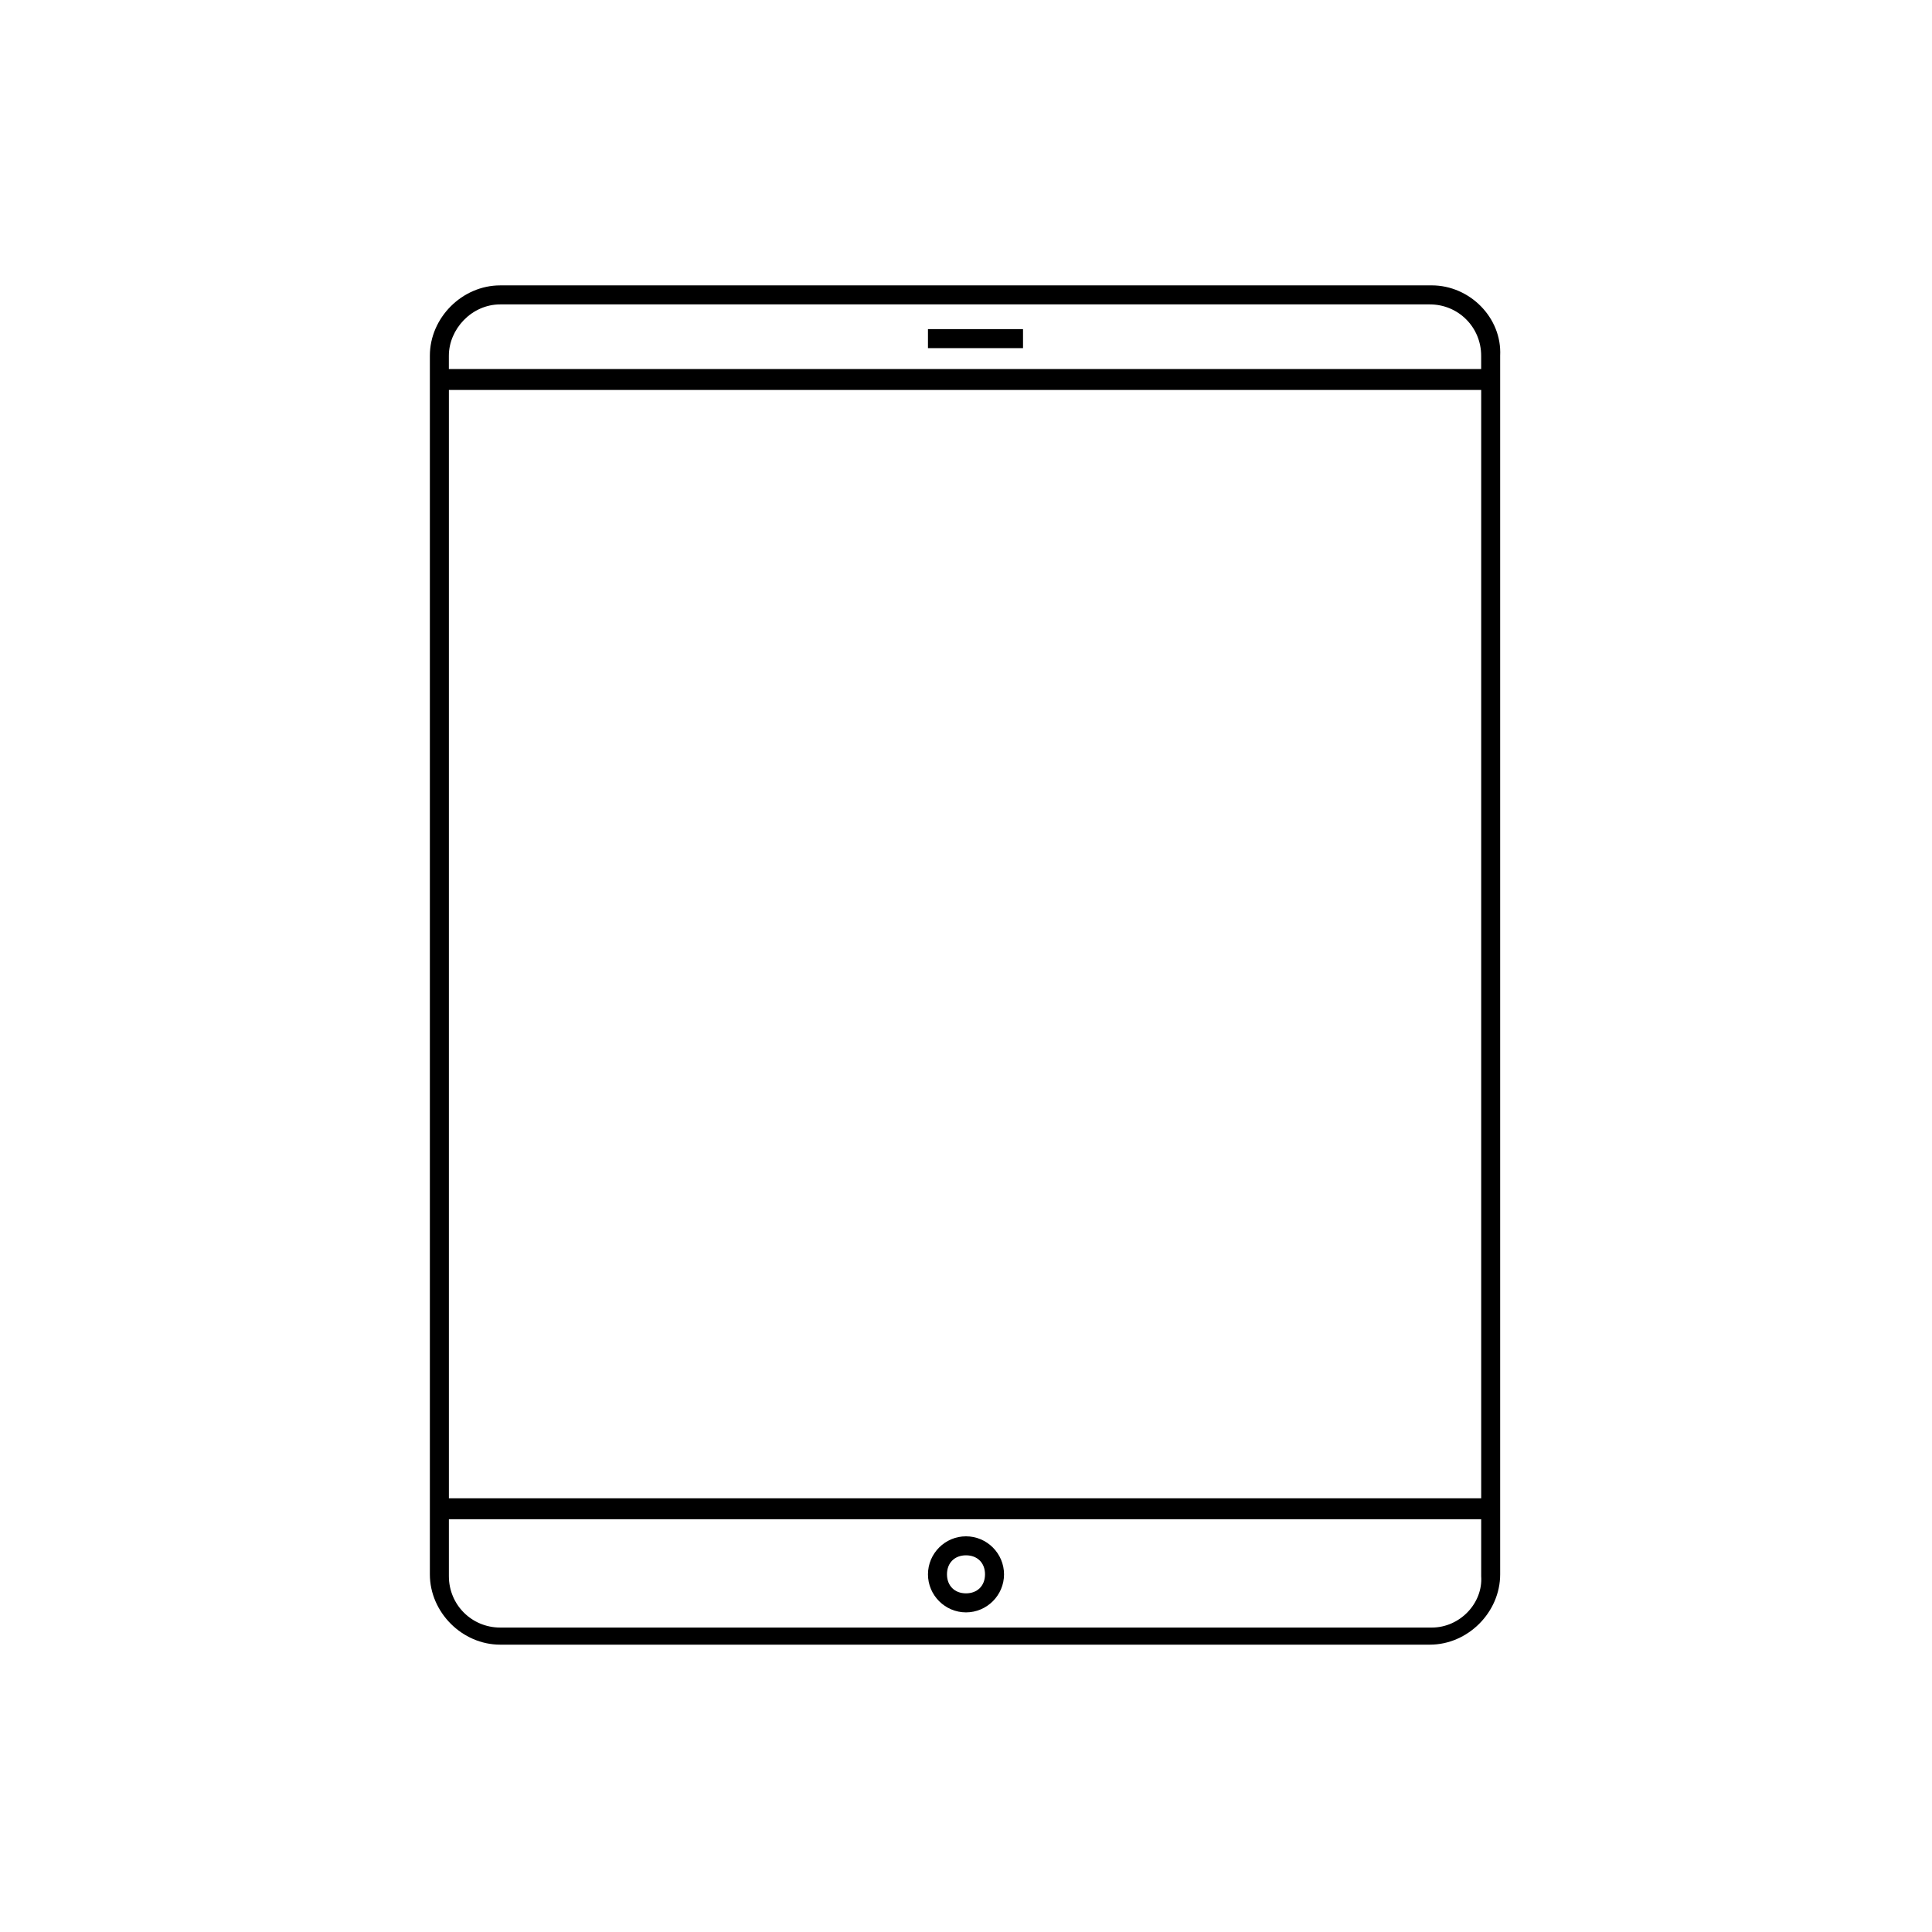 <?xml version="1.0" encoding="UTF-8"?>
<!-- Uploaded to: SVG Repo, www.svgrepo.com, Generator: SVG Repo Mixer Tools -->
<svg fill="#000000" width="800px" height="800px" version="1.1" viewBox="144 144 512 512" xmlns="http://www.w3.org/2000/svg">
 <g>
  <path d="m523.43 219.63h-246.87c-10.078 0-18.641 8.566-18.641 18.641v322.94c0 10.078 8.566 18.641 18.641 18.641h246.36c10.078 0 18.641-8.566 18.641-18.641v-322.94c0.504-10.078-8.062-18.645-18.137-18.645zm13.602 321.43h-274.07v-293.72h273.57v293.72zm-260.47-316.39h246.36c7.559 0 13.602 6.047 13.602 13.602v3.527h-273.57v-3.527c0-7.051 6.047-13.602 13.605-13.602zm246.87 350.65h-246.87c-7.559 0-13.602-6.047-13.602-13.602v-15.113h273.57v15.113c0.5 7.051-5.547 13.602-13.102 13.602z"/>
  <path d="m389.92 231.22h25.191v5.039h-25.191z"/>
  <path d="m400 551.14c-5.543 0-10.078 4.535-10.078 10.078s4.535 10.078 10.078 10.078 10.078-4.535 10.078-10.078c-0.004-5.543-4.539-10.078-10.078-10.078zm0 15.113c-3.023 0-5.039-2.016-5.039-5.039 0-3.023 2.016-5.039 5.039-5.039s5.039 2.016 5.039 5.039c-0.004 3.027-2.019 5.039-5.039 5.039z"/>
 </g>
</svg>